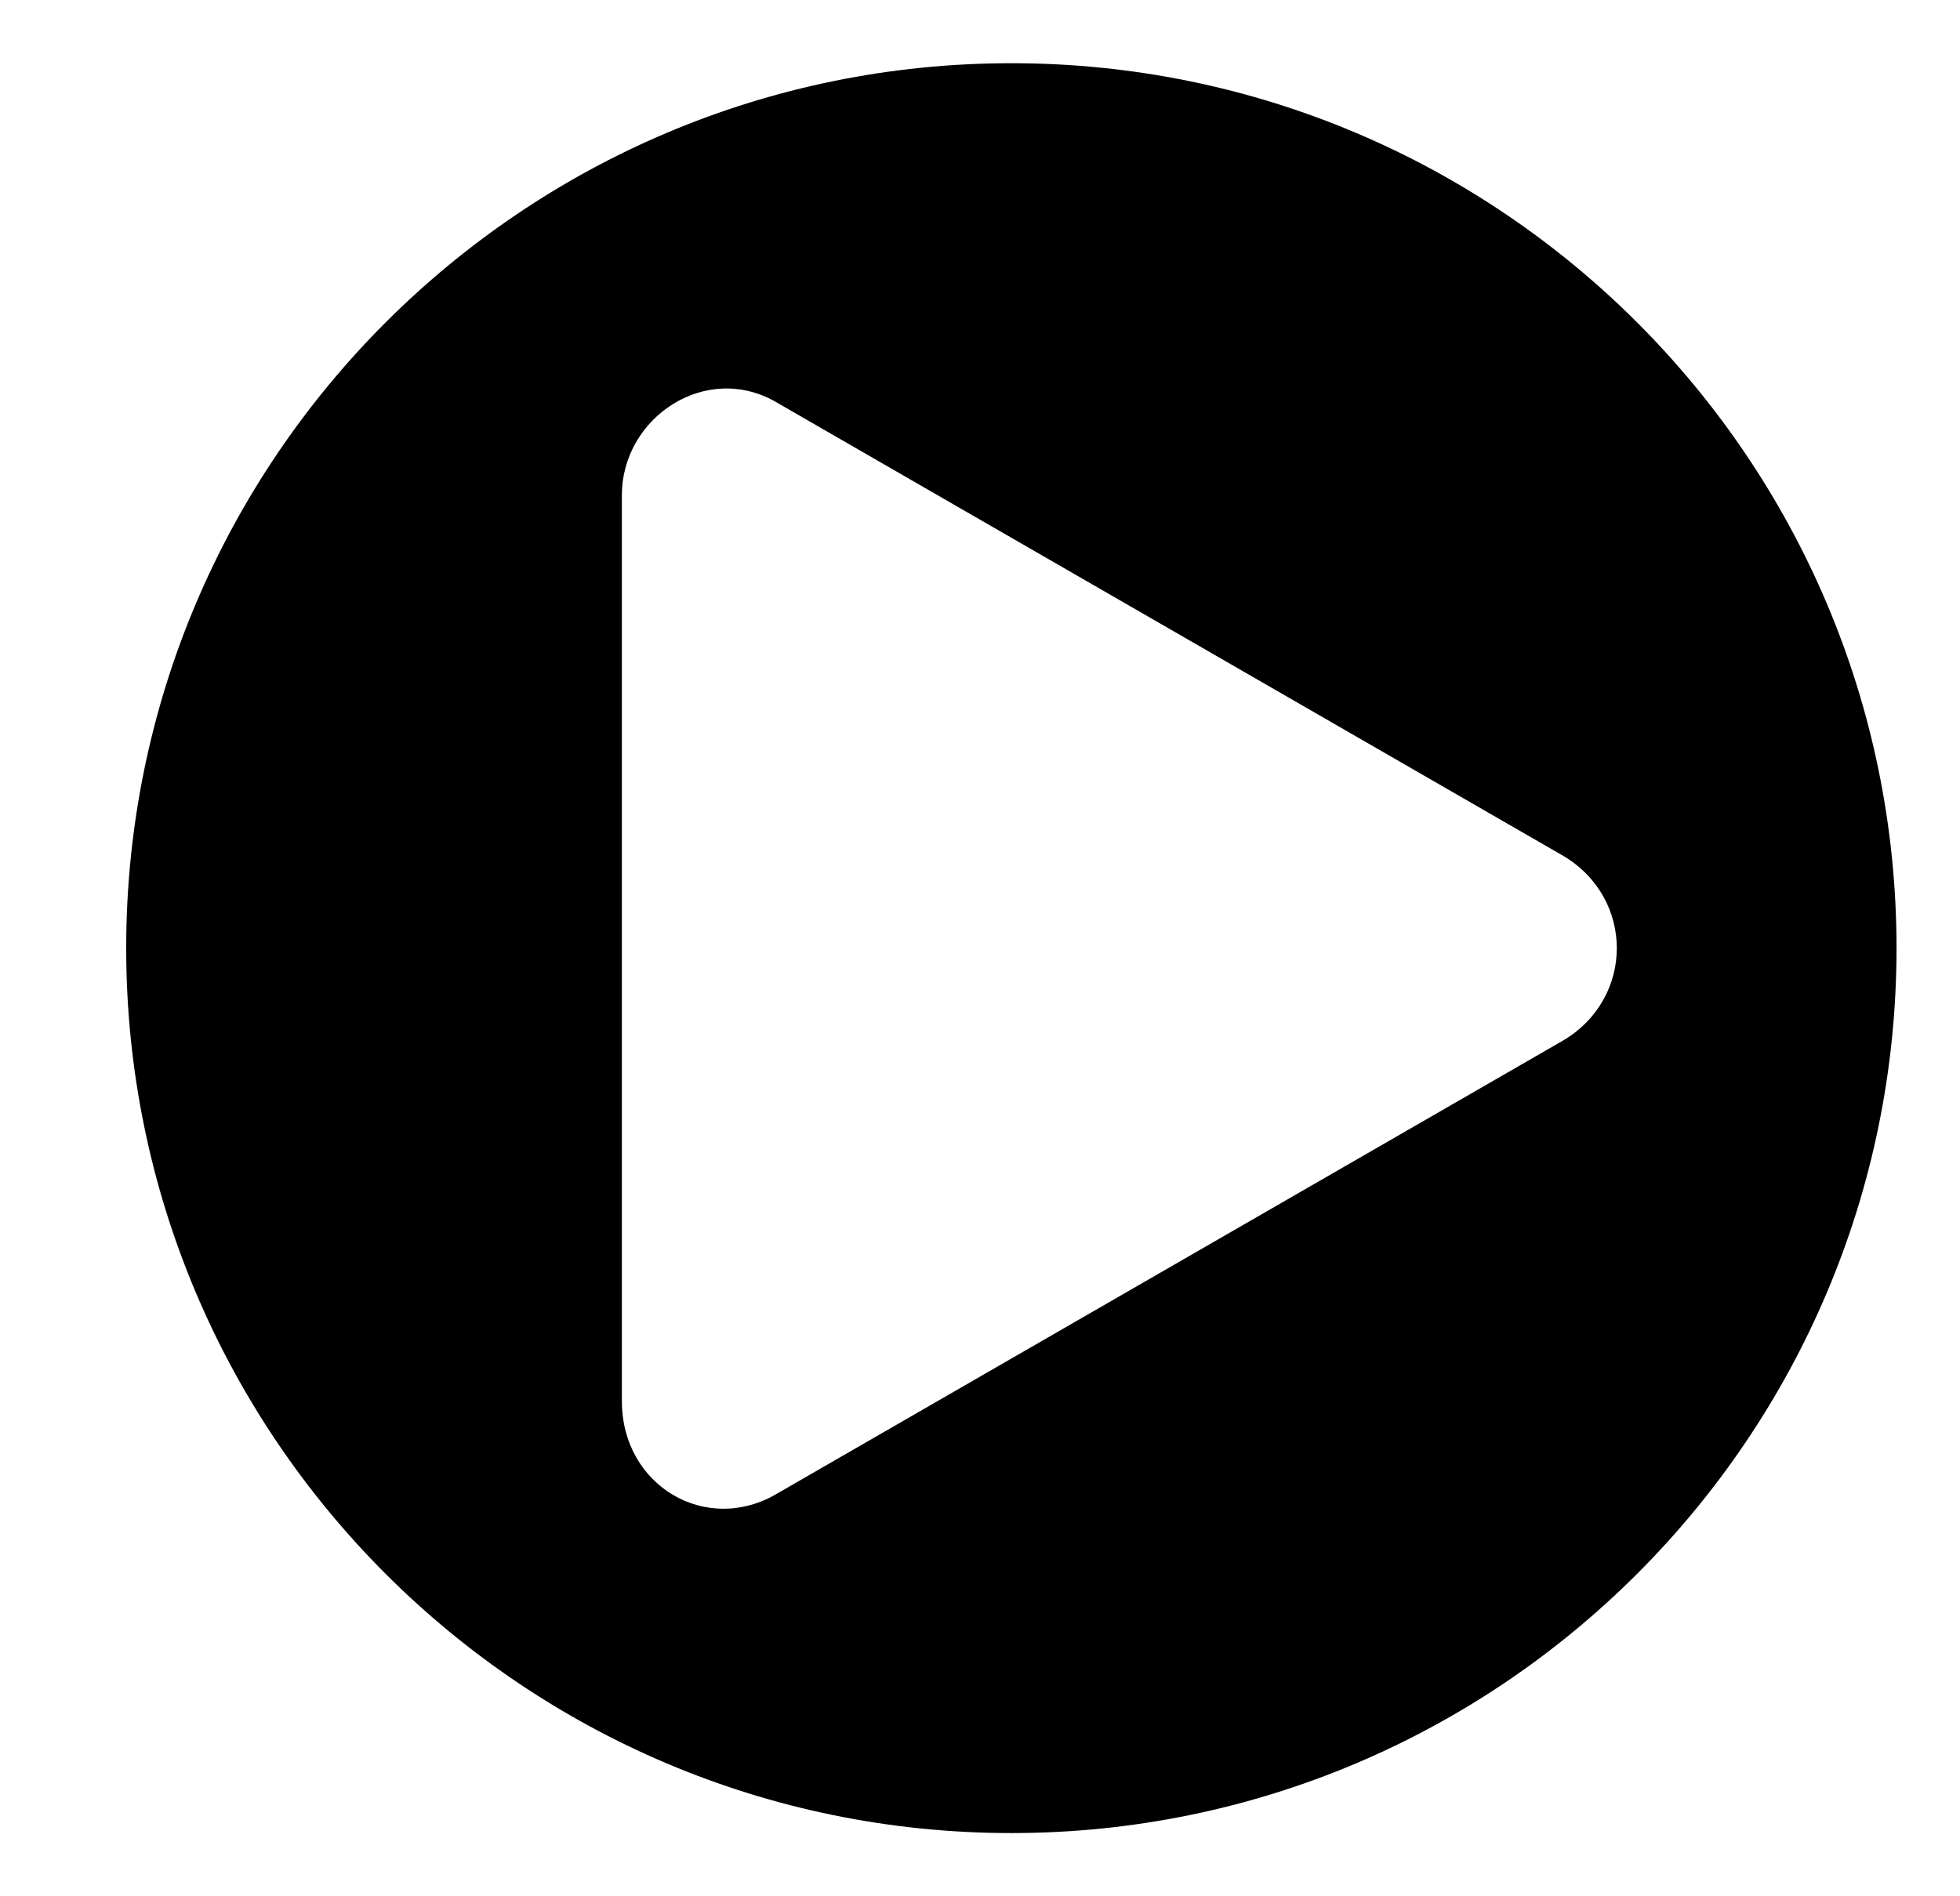 <svg width="31" height="30" viewBox="0 0 31 30" fill="none" xmlns="http://www.w3.org/2000/svg">
<path d="M15.996 1C8.268 1 1.996 7.272 1.996 15C1.996 22.728 8.268 29 15.996 29C23.724 29 29.996 22.728 29.996 15C29.996 7.272 23.724 1 15.996 1ZM24.732 16.456L12.3 23.624C11.18 24.296 9.836 23.512 9.836 22.168V7.832C9.836 6.6 11.18 5.704 12.3 6.376L24.732 13.544C25.852 14.216 25.852 15.784 24.732 16.456Z" fill="black"/>
</svg>
